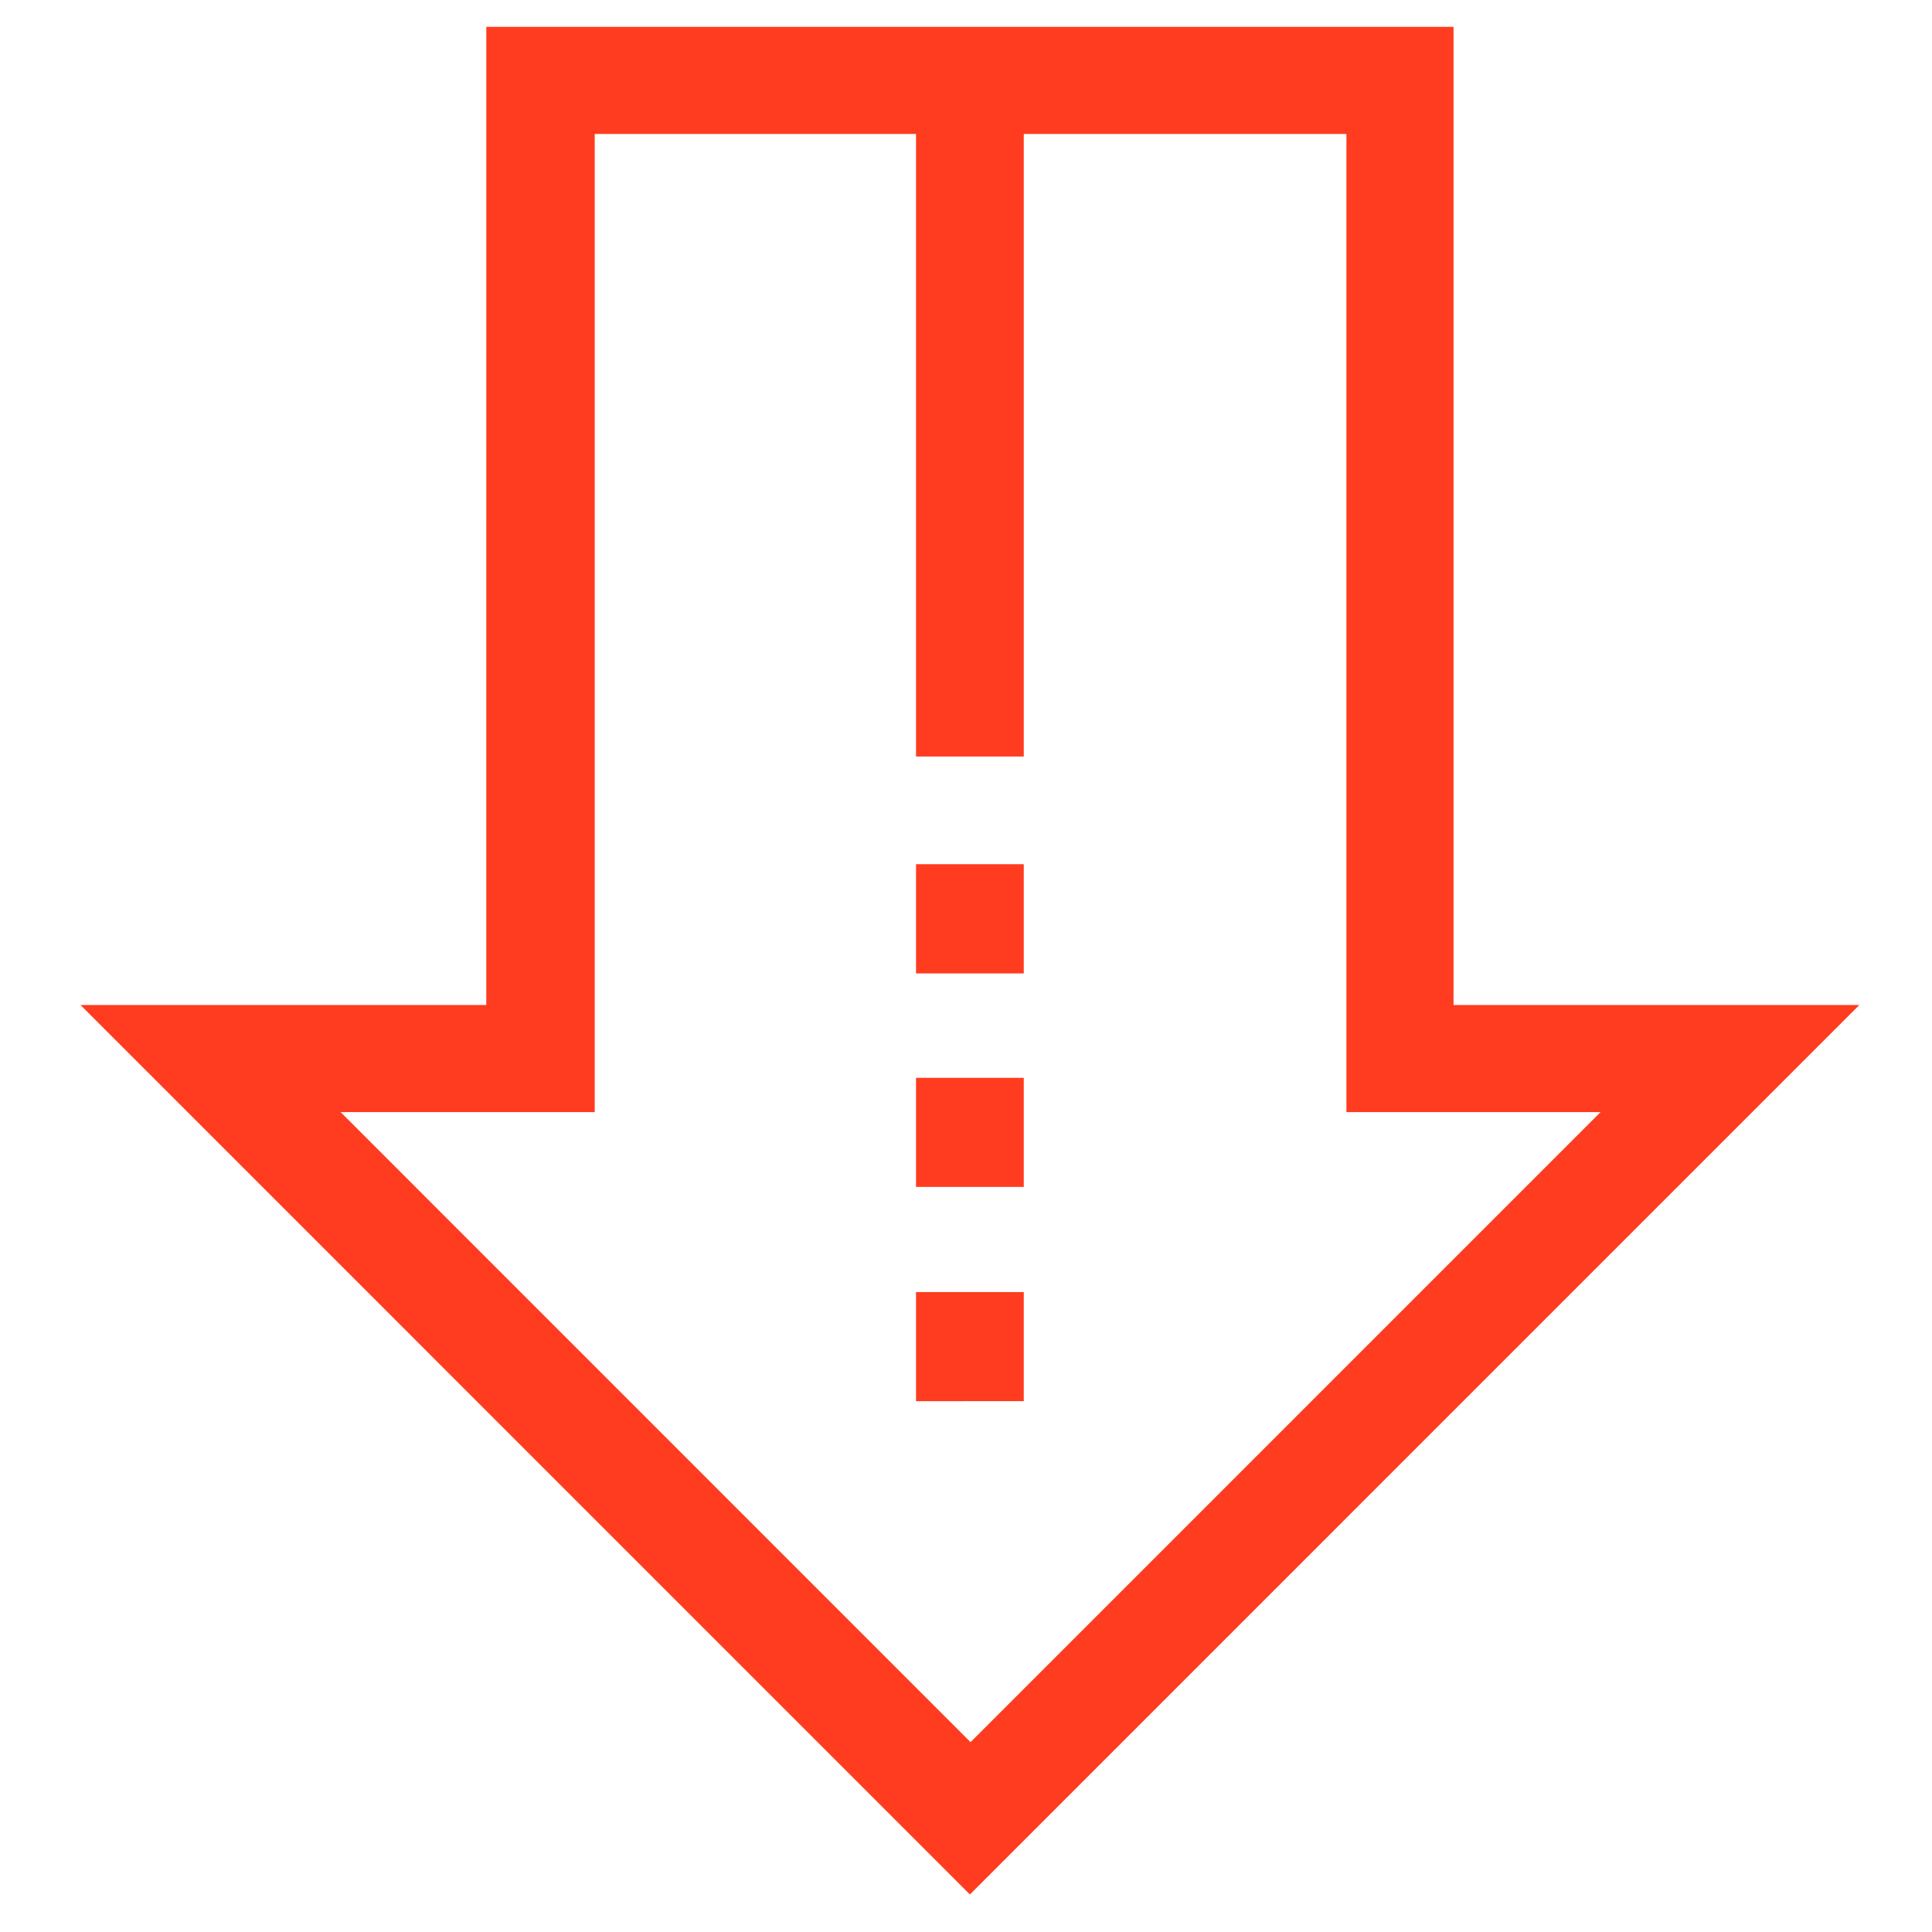 <svg width="52" height="52" viewBox="0 0 52 52" fill="none" xmlns="http://www.w3.org/2000/svg"><path d="M2.167 27.05 26.105 50.99l23.939-23.94H39.122V.722H13.089l-.001 26.328H2.166zM15.97 3.605h8.685v16.757h2.9V3.605h8.684v26.328h6.839L26.122 46.89 9.167 29.932h6.84V3.605h-.036z" fill="#FF3C1F"/><path d="M24.655 26.199V23.26h2.9V26.2l-2.9-.001z" fill="#FF3C1F"/><path d="M24.655 31.946V29.01h2.9v2.936h-2.9z" fill="#FF3C1F"/><path d="M24.655 37.711v-2.935h2.9v2.936l-2.9.001z" fill="#FF3C1F"/></svg>